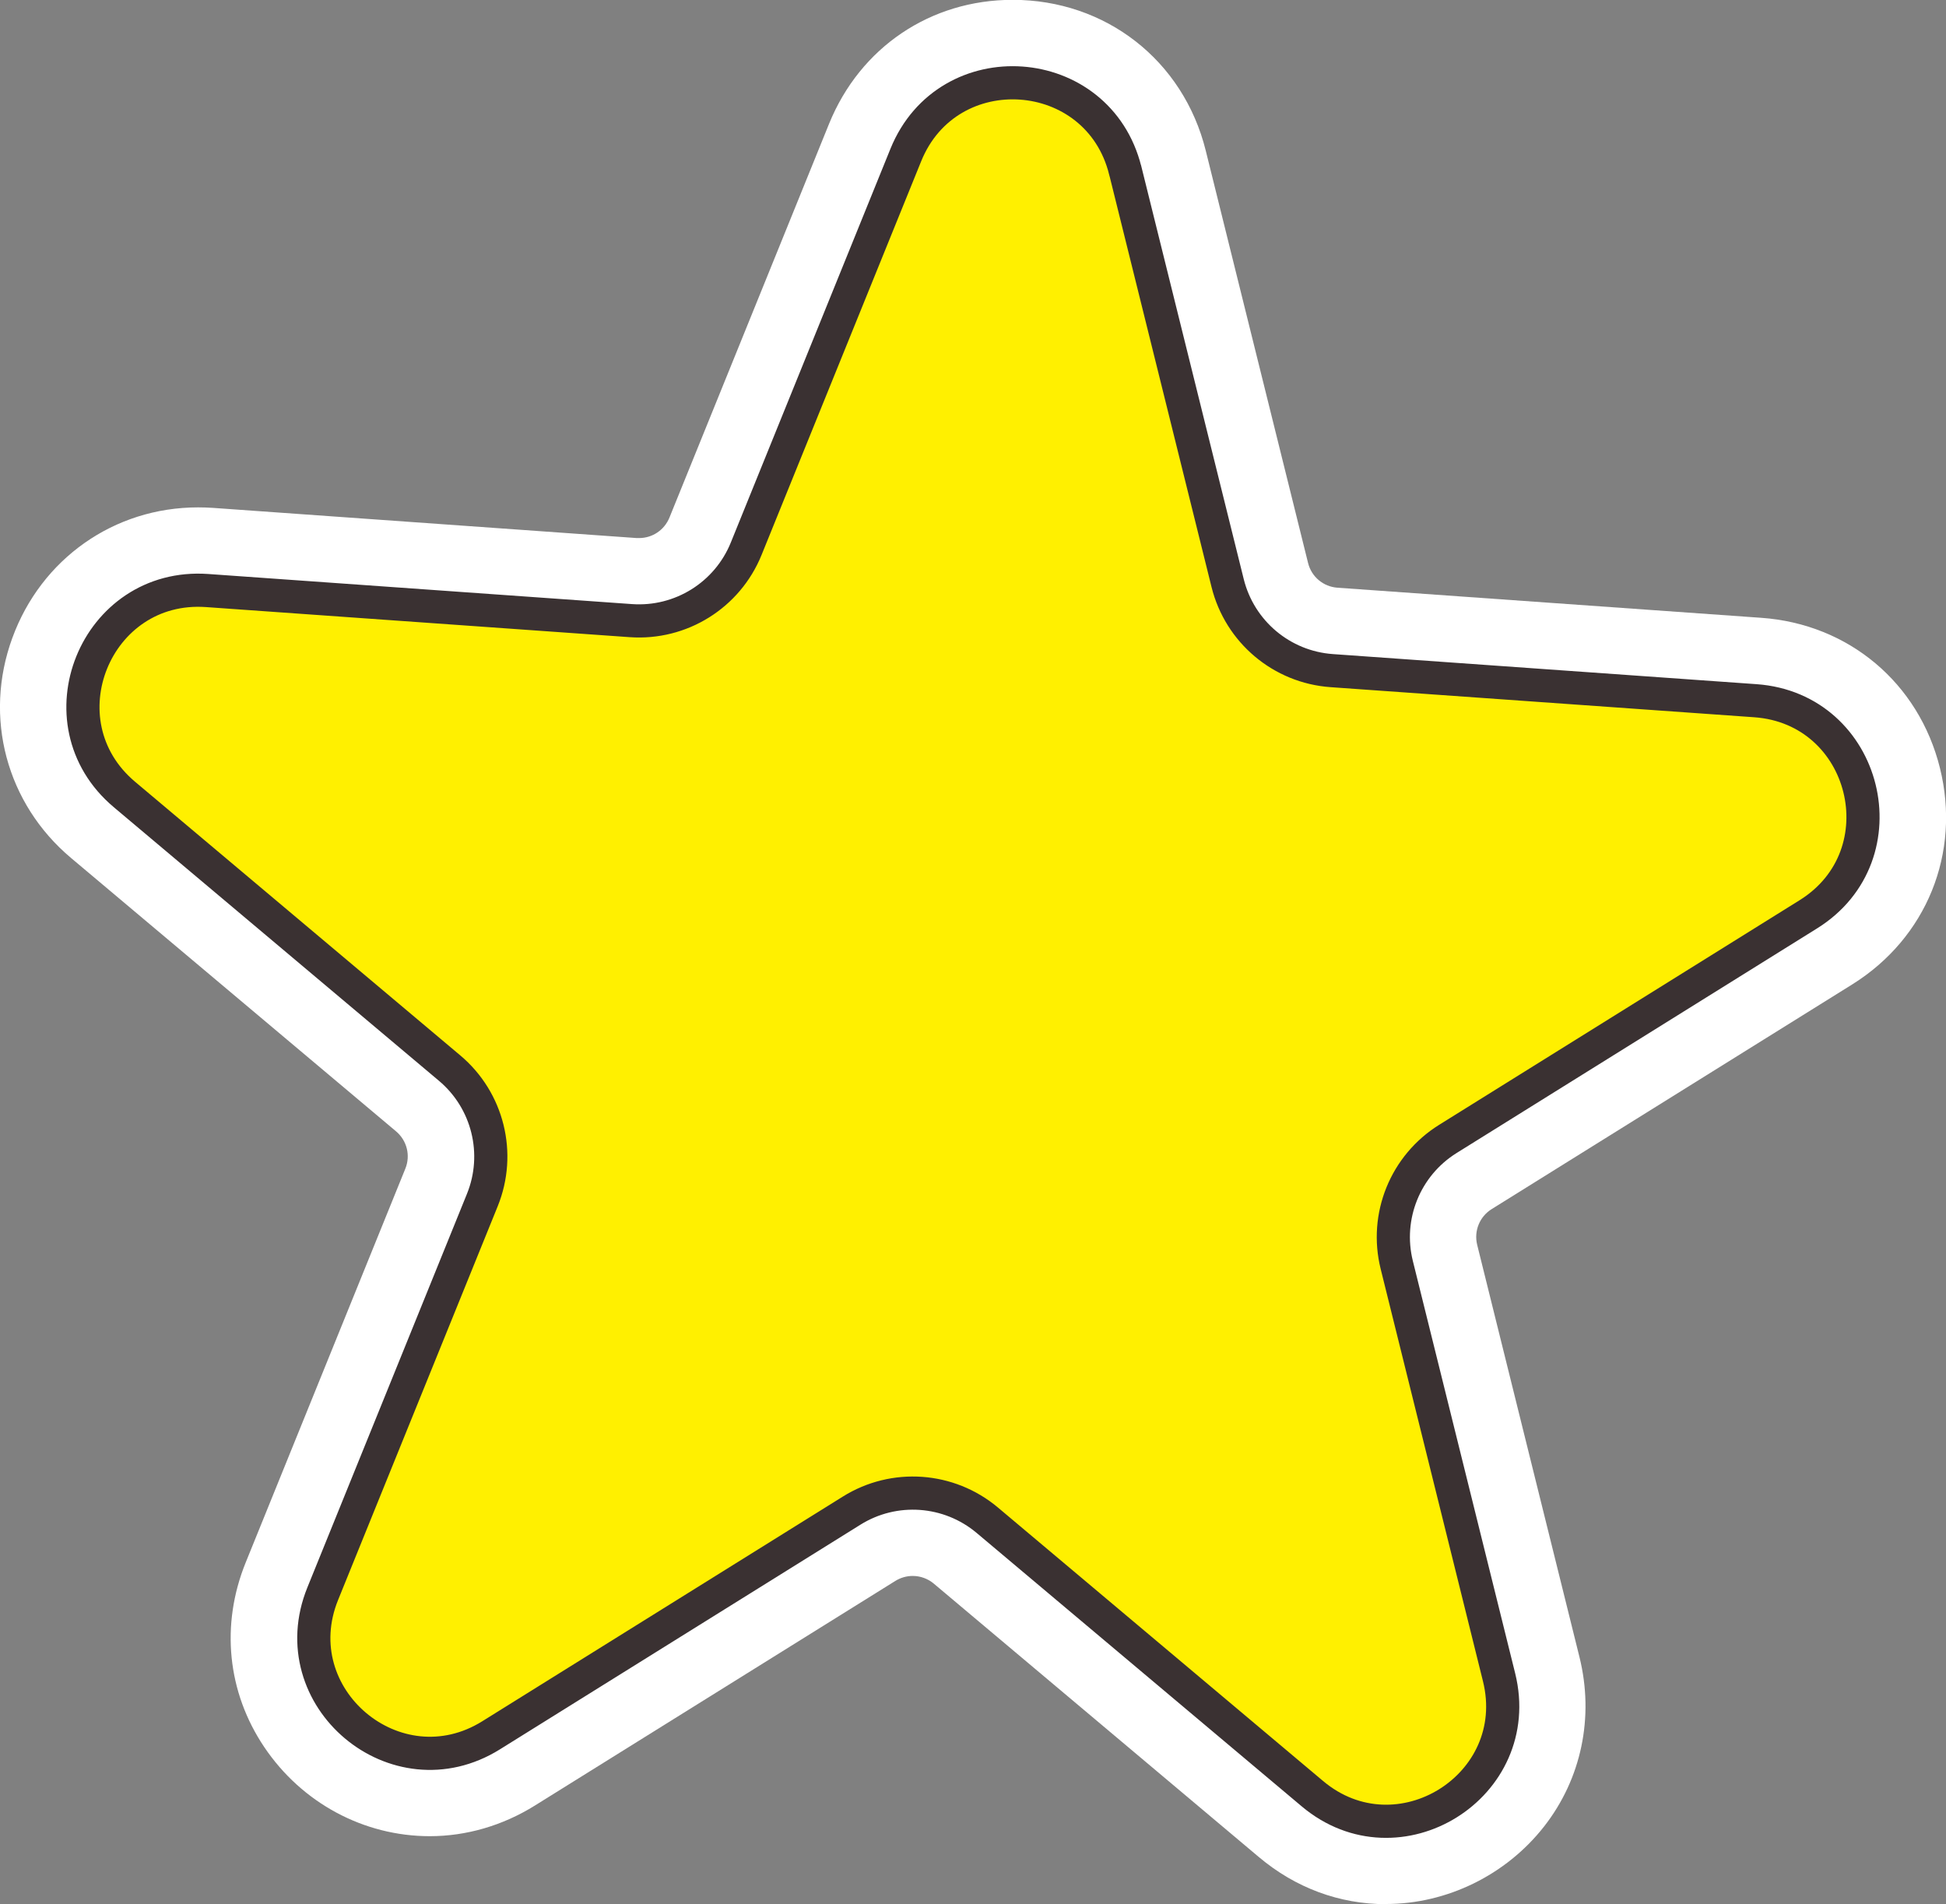 <?xml version="1.0" encoding="UTF-8"?>
<svg id="_レイヤー_1" data-name="レイヤー 1" xmlns="http://www.w3.org/2000/svg" viewBox="0 0 234.73 229.68">
  <rect x="0" y="0" width="234.73" height="229.68" fill="#808080" stroke="none"/>
  <defs>
    <style>
      .cls-1 {
        fill: #fff;
      }

      .cls-2 {
        fill: none;
        stroke: #3a3132;
        stroke-miterlimit: 10;
        stroke-width: 4px;
      }

      .cls-3 {
        fill: #fff000;
      }
    </style>
  </defs>
  <path class="cls-1" d="M167.18,229.68c-5.61,0-10.91-1.96-15.33-5.68l-39.21-32.98c-.71-.6-1.62-.93-2.55-.93-.74,0-1.46.21-2.09.6l-43.49,27.1c-3.87,2.41-8.25,3.69-12.67,3.69-7.97,0-15.43-4.01-19.96-10.74-4.47-6.64-5.29-14.76-2.24-22.28l19.25-47.49c.65-1.59.2-3.4-1.12-4.51L8.57,103.49c-7.79-6.55-10.58-16.96-7.09-26.52,3.49-9.58,12.29-15.77,22.41-15.77.59,0,1.19.02,1.8.06l51.11,3.64c.09,0,.19,0,.29,0,1.61,0,3.05-.97,3.66-2.47l19.25-47.49c3.74-9.22,12.23-14.96,22.15-14.96,11.23,0,20.59,7.31,23.29,18.19l12.34,49.73c.41,1.67,1.84,2.87,3.56,2.99l51.11,3.63c10.55.75,19,7.86,21.55,18.12s-1.61,20.5-10.58,26.1l-43.49,27.1c-1.46.91-2.16,2.64-1.75,4.31l12.34,49.73c1.79,7.23.24,14.67-4.27,20.43-4.58,5.85-11.71,9.35-19.07,9.35Z"/>
  <path class="cls-3" d="M135.74,20.6l12.34,49.73c1.46,5.87,6.52,10.13,12.55,10.56l51.11,3.63c13.48.96,17.86,18.61,6.39,25.76l-43.49,27.1c-5.13,3.2-7.62,9.33-6.16,15.2l12.34,49.73c3.25,13.12-12.18,22.74-22.52,14.04l-39.21-32.98c-4.63-3.89-11.23-4.36-16.36-1.16l-43.49,27.1c-11.47,7.15-25.39-4.56-20.31-17.08l19.25-47.48c2.27-5.6.68-12.03-3.95-15.92L15.01,95.83c-10.34-8.7-3.51-25.55,9.97-24.6l51.11,3.63c6.03.43,11.65-3.07,13.92-8.68l19.25-47.48c5.08-12.53,23.22-11.24,26.47,1.88Z"/>
  <path class="cls-2" d="M135.74,20.6l12.34,49.73c1.46,5.87,6.52,10.13,12.55,10.56l51.11,3.63c13.48.96,17.86,18.61,6.39,25.76l-43.49,27.1c-5.13,3.2-7.62,9.33-6.16,15.2l12.34,49.73c3.25,13.12-12.18,22.74-22.52,14.04l-39.21-32.98c-4.63-3.89-11.23-4.36-16.36-1.16l-43.49,27.1c-11.47,7.15-25.39-4.56-20.31-17.08l19.25-47.48c2.27-5.6.68-12.03-3.95-15.92L15.01,95.83c-10.34-8.7-3.51-25.55,9.97-24.6l51.11,3.63c6.03.43,11.65-3.07,13.92-8.68l19.25-47.48c5.08-12.53,23.22-11.24,26.47,1.88Z"/>
</svg>
